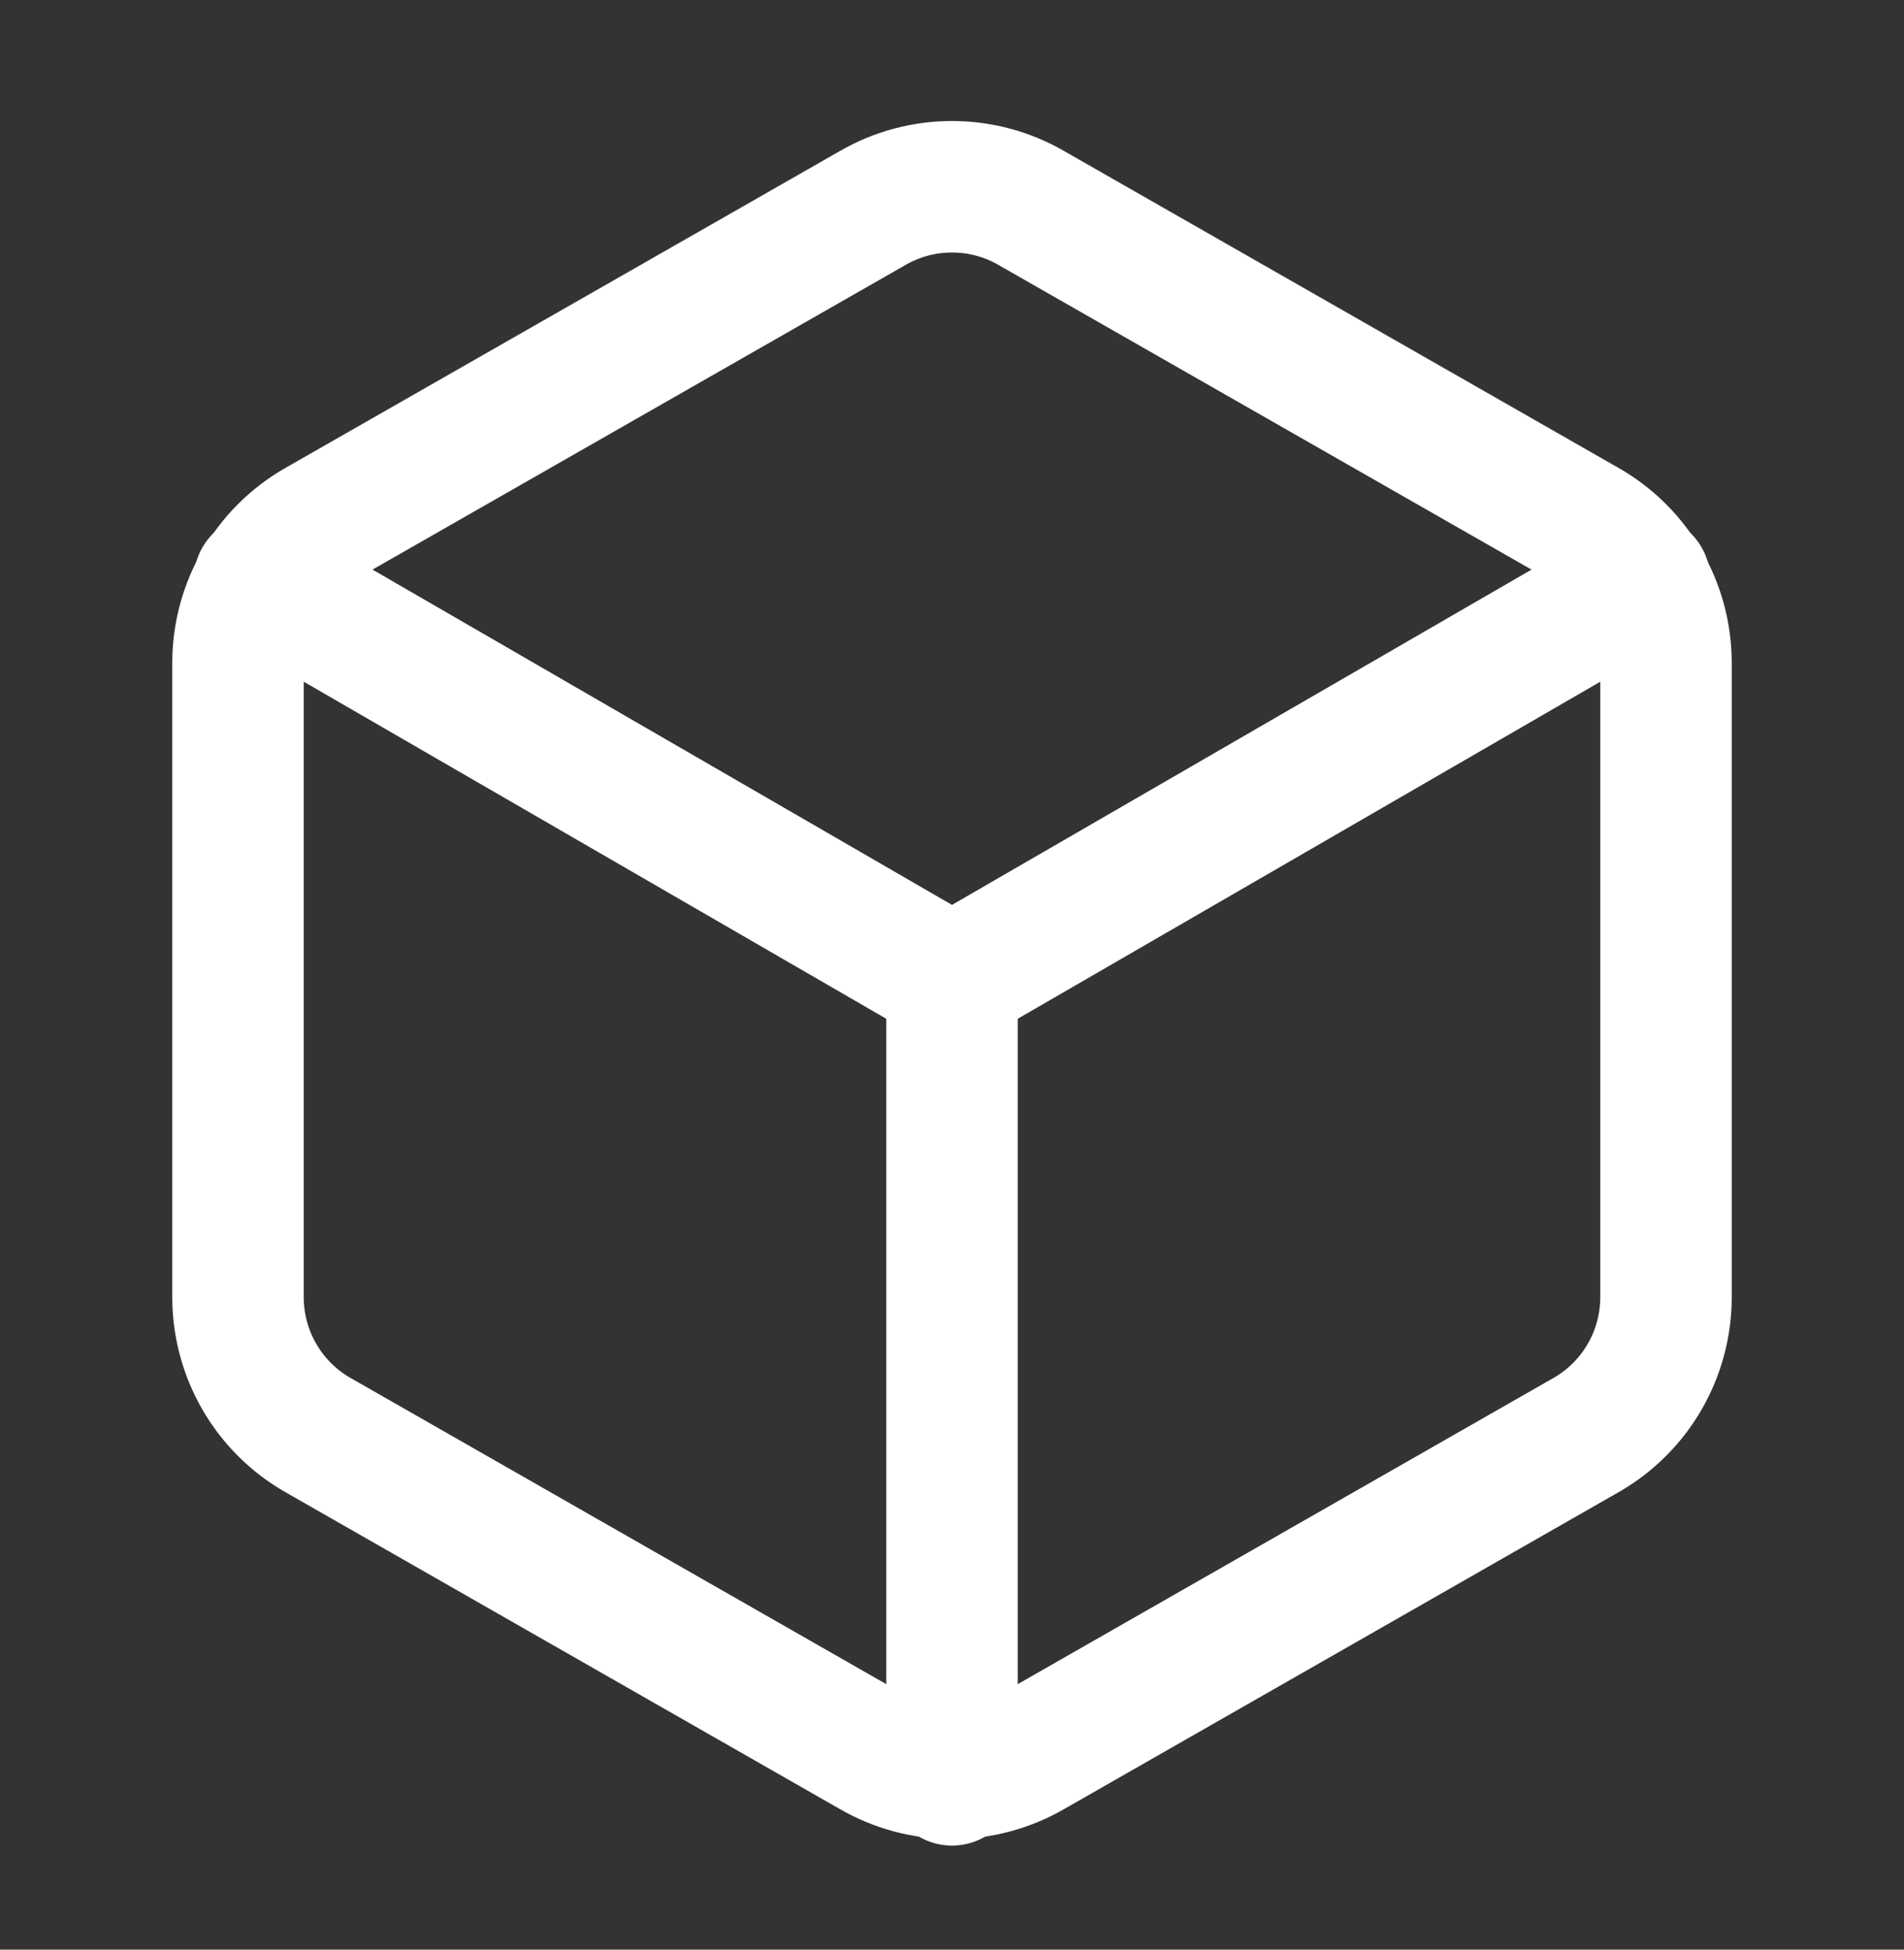 <svg width="42" height="43" viewBox="0 0 42 43" fill="none" xmlns="http://www.w3.org/2000/svg">
<rect x="0" y="0" width="42" height="43" fill="#333333" stroke="none"/>
<path d="M36.75 28.615V14.615C36.749 14.001 36.587 13.399 36.28 12.867C35.973 12.336 35.532 11.895 35 11.588L22.75 4.588C22.218 4.28 21.614 4.119 21 4.119C20.386 4.119 19.782 4.28 19.25 4.588L7 11.588C6.468 11.895 6.027 12.336 5.72 12.867C5.413 13.399 5.251 14.001 5.25 14.615V28.615C5.251 29.229 5.413 29.832 5.72 30.363C6.027 30.895 6.468 31.336 7 31.643L19.25 38.643C19.782 38.95 20.386 39.112 21 39.112C21.614 39.112 22.218 38.95 22.75 38.643L35 31.643C35.532 31.336 35.973 30.895 36.28 30.363C36.587 29.832 36.749 29.229 36.75 28.615Z" stroke="white" stroke-width="2.9" stroke-linecap="round" stroke-linejoin="round"/>
<path d="M5.723 12.795L21 21.633L36.278 12.795" stroke="white" stroke-width="2.9" stroke-linecap="round" stroke-linejoin="round"/>
<path d="M21 39.255V21.615" stroke="white" stroke-width="2.9" stroke-linecap="round" stroke-linejoin="round"/>
</svg>
